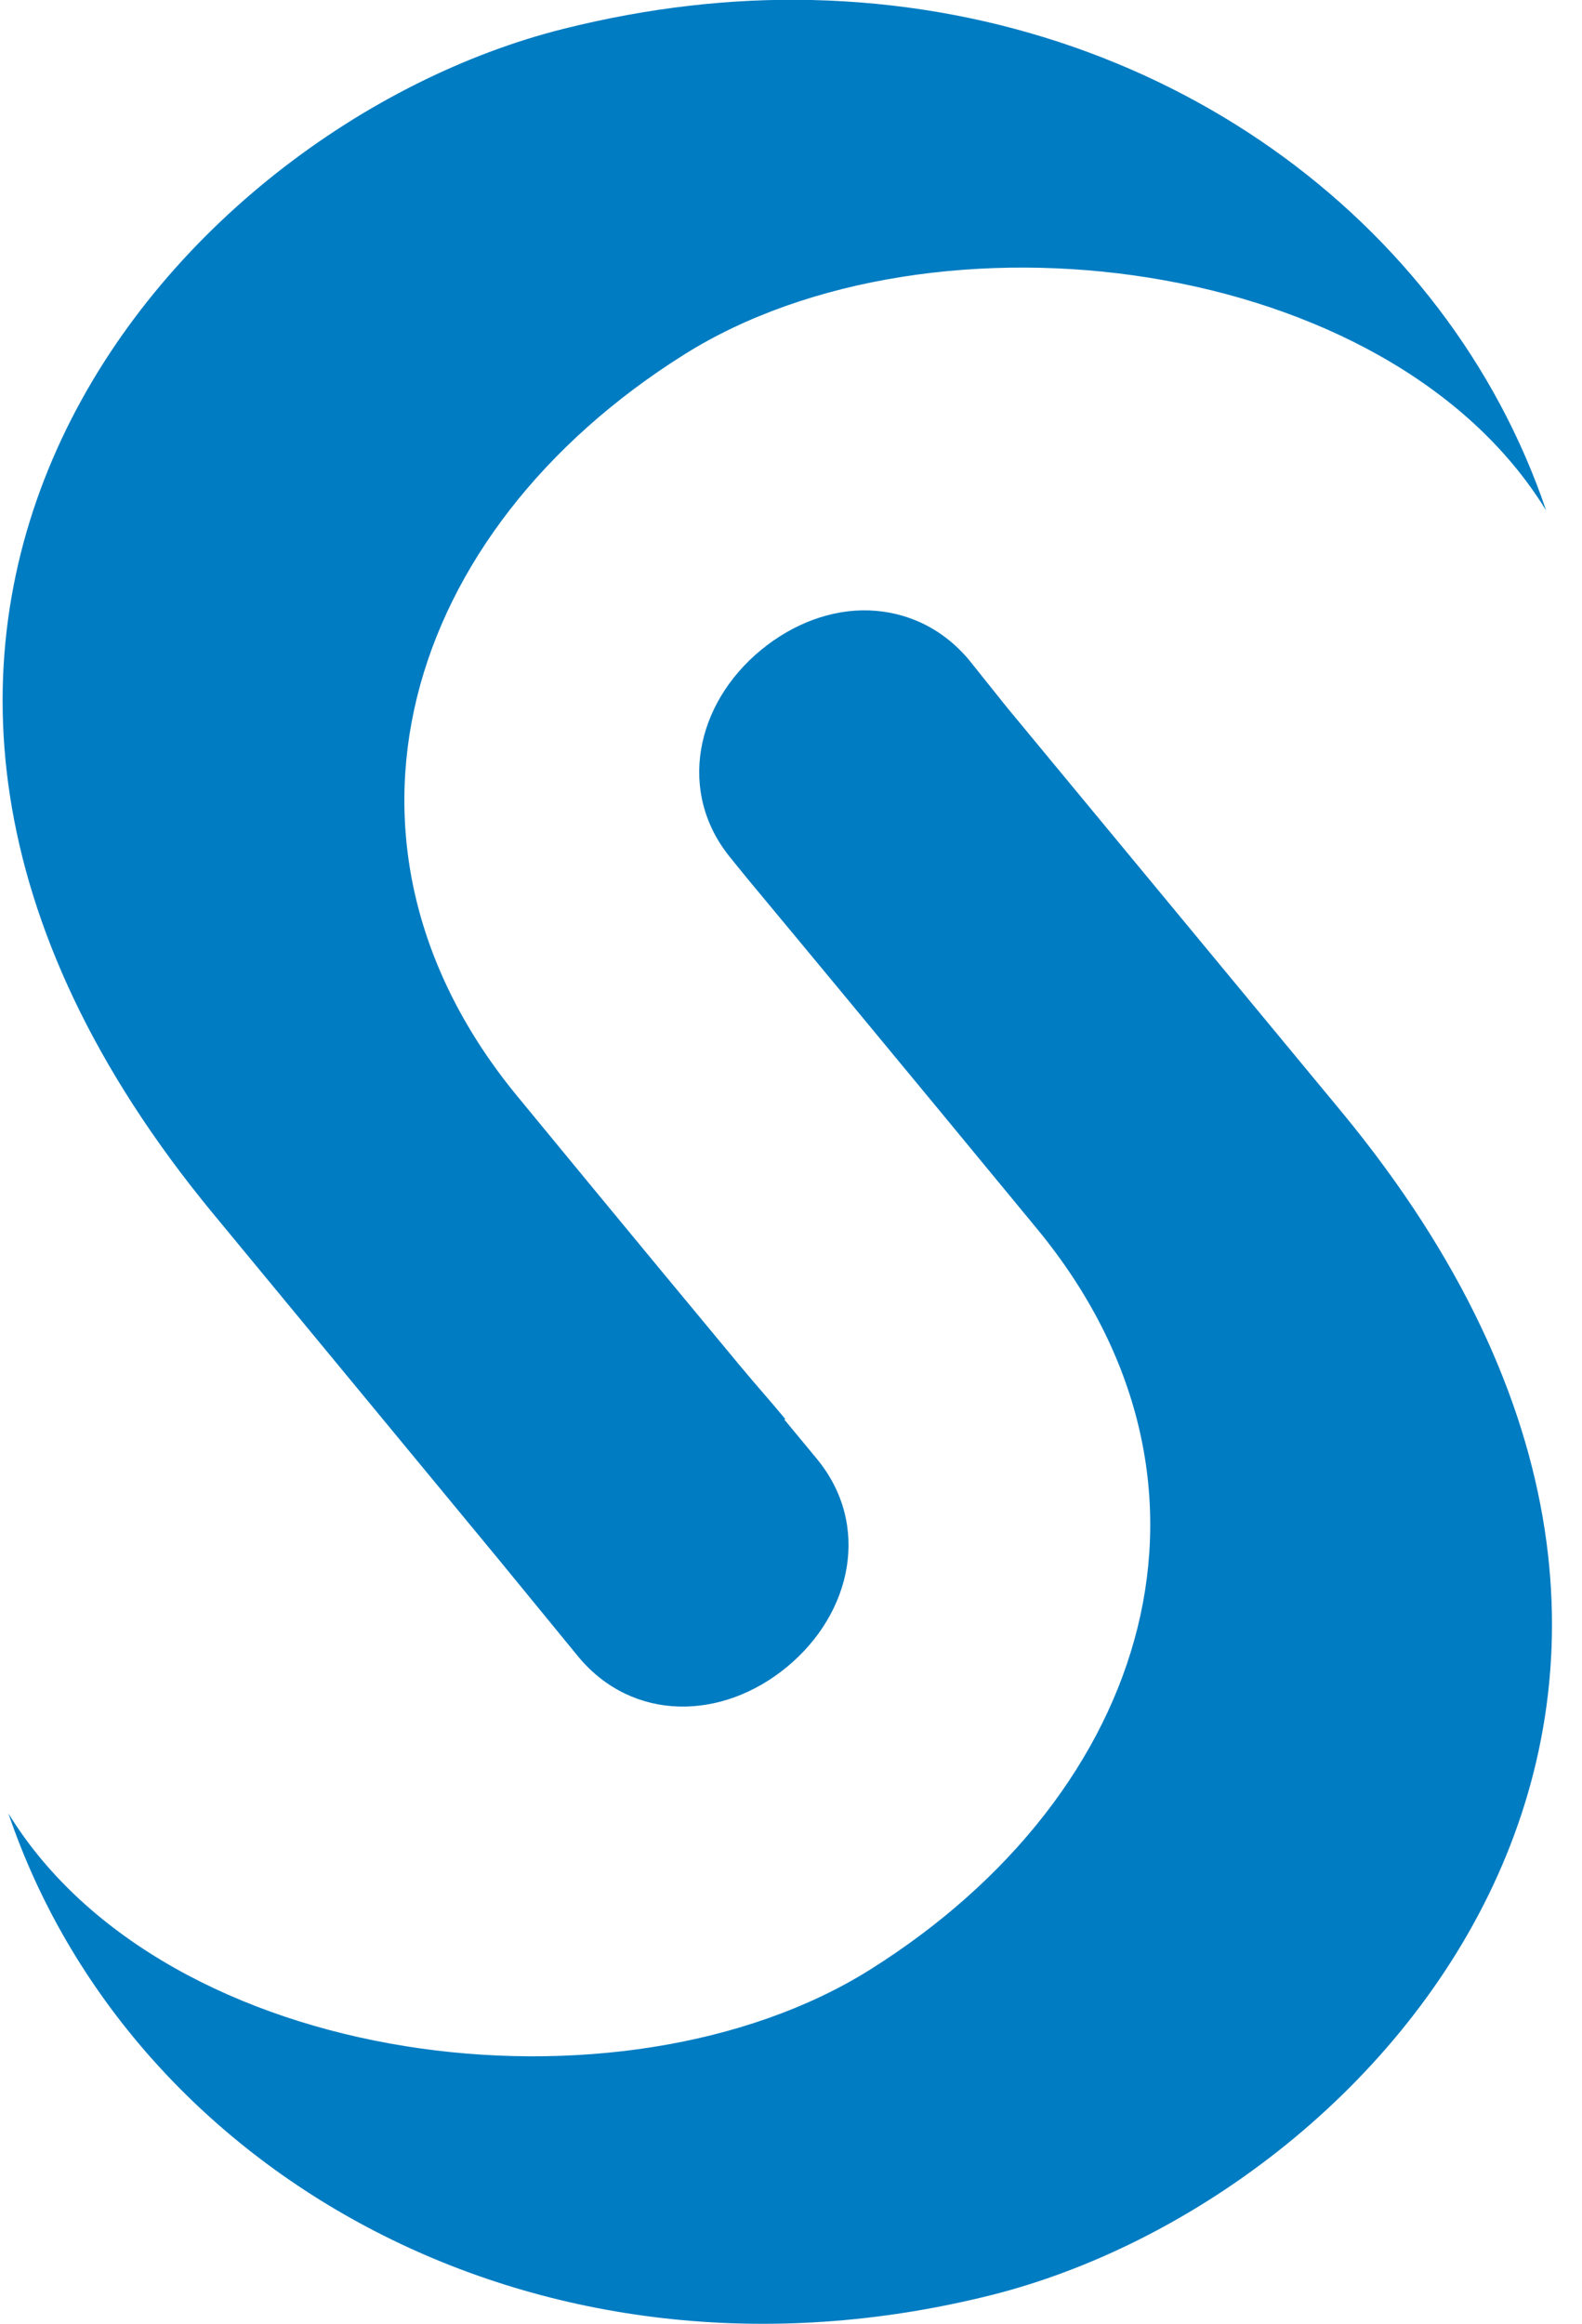 <svg xmlns="http://www.w3.org/2000/svg" width="286" height="420" viewBox="0 0 286 420" fill="none"><g clip-path="url(#clip0_3460_423)"><path d="M146.705 0C132.223 -0.327 117.261 1.365 101.939 5.194C31.086 22.893 -48.227 114.037 38.377 219.13L90.068 281.703L104.66 299.511C114.454 311.155 130.48 310.947 142.253 301.242C154.085 291.487 157.449 275.49 147.694 263.649C147.682 263.632 143.558 258.641 141.759 256.476H142.006C138.27 251.982 137.459 251.228 133.597 246.583C114.889 224.084 93.53 198.107 93.53 198.107C55.927 152.471 72.705 96.091 123.704 64.057C168.638 35.833 251.096 45.914 279.518 92.252C261.618 39.418 209.462 1.419 146.705 0ZM157.093 110.307C150.411 110.08 143.435 112.627 137.554 117.48C125.702 127.244 122.368 143.261 132.113 155.073C132.133 155.103 133.31 156.567 135.328 159.03C157.745 185.962 187.514 222.098 187.514 222.098C225.127 267.734 208.338 323.867 157.34 355.901C112.416 384.116 29.948 374.015 1.525 327.706C23.557 392.703 97.398 435.193 179.105 414.764C249.978 397.036 329.27 306.149 242.667 201.075L182.072 127.867L175.147 119.211C170.25 113.389 163.774 110.535 157.093 110.307Z" fill="#007CC2"></path></g><defs><clipPath id="clip0_3460_423"><rect width="286" height="420" fill="white"></rect></clipPath></defs></svg>